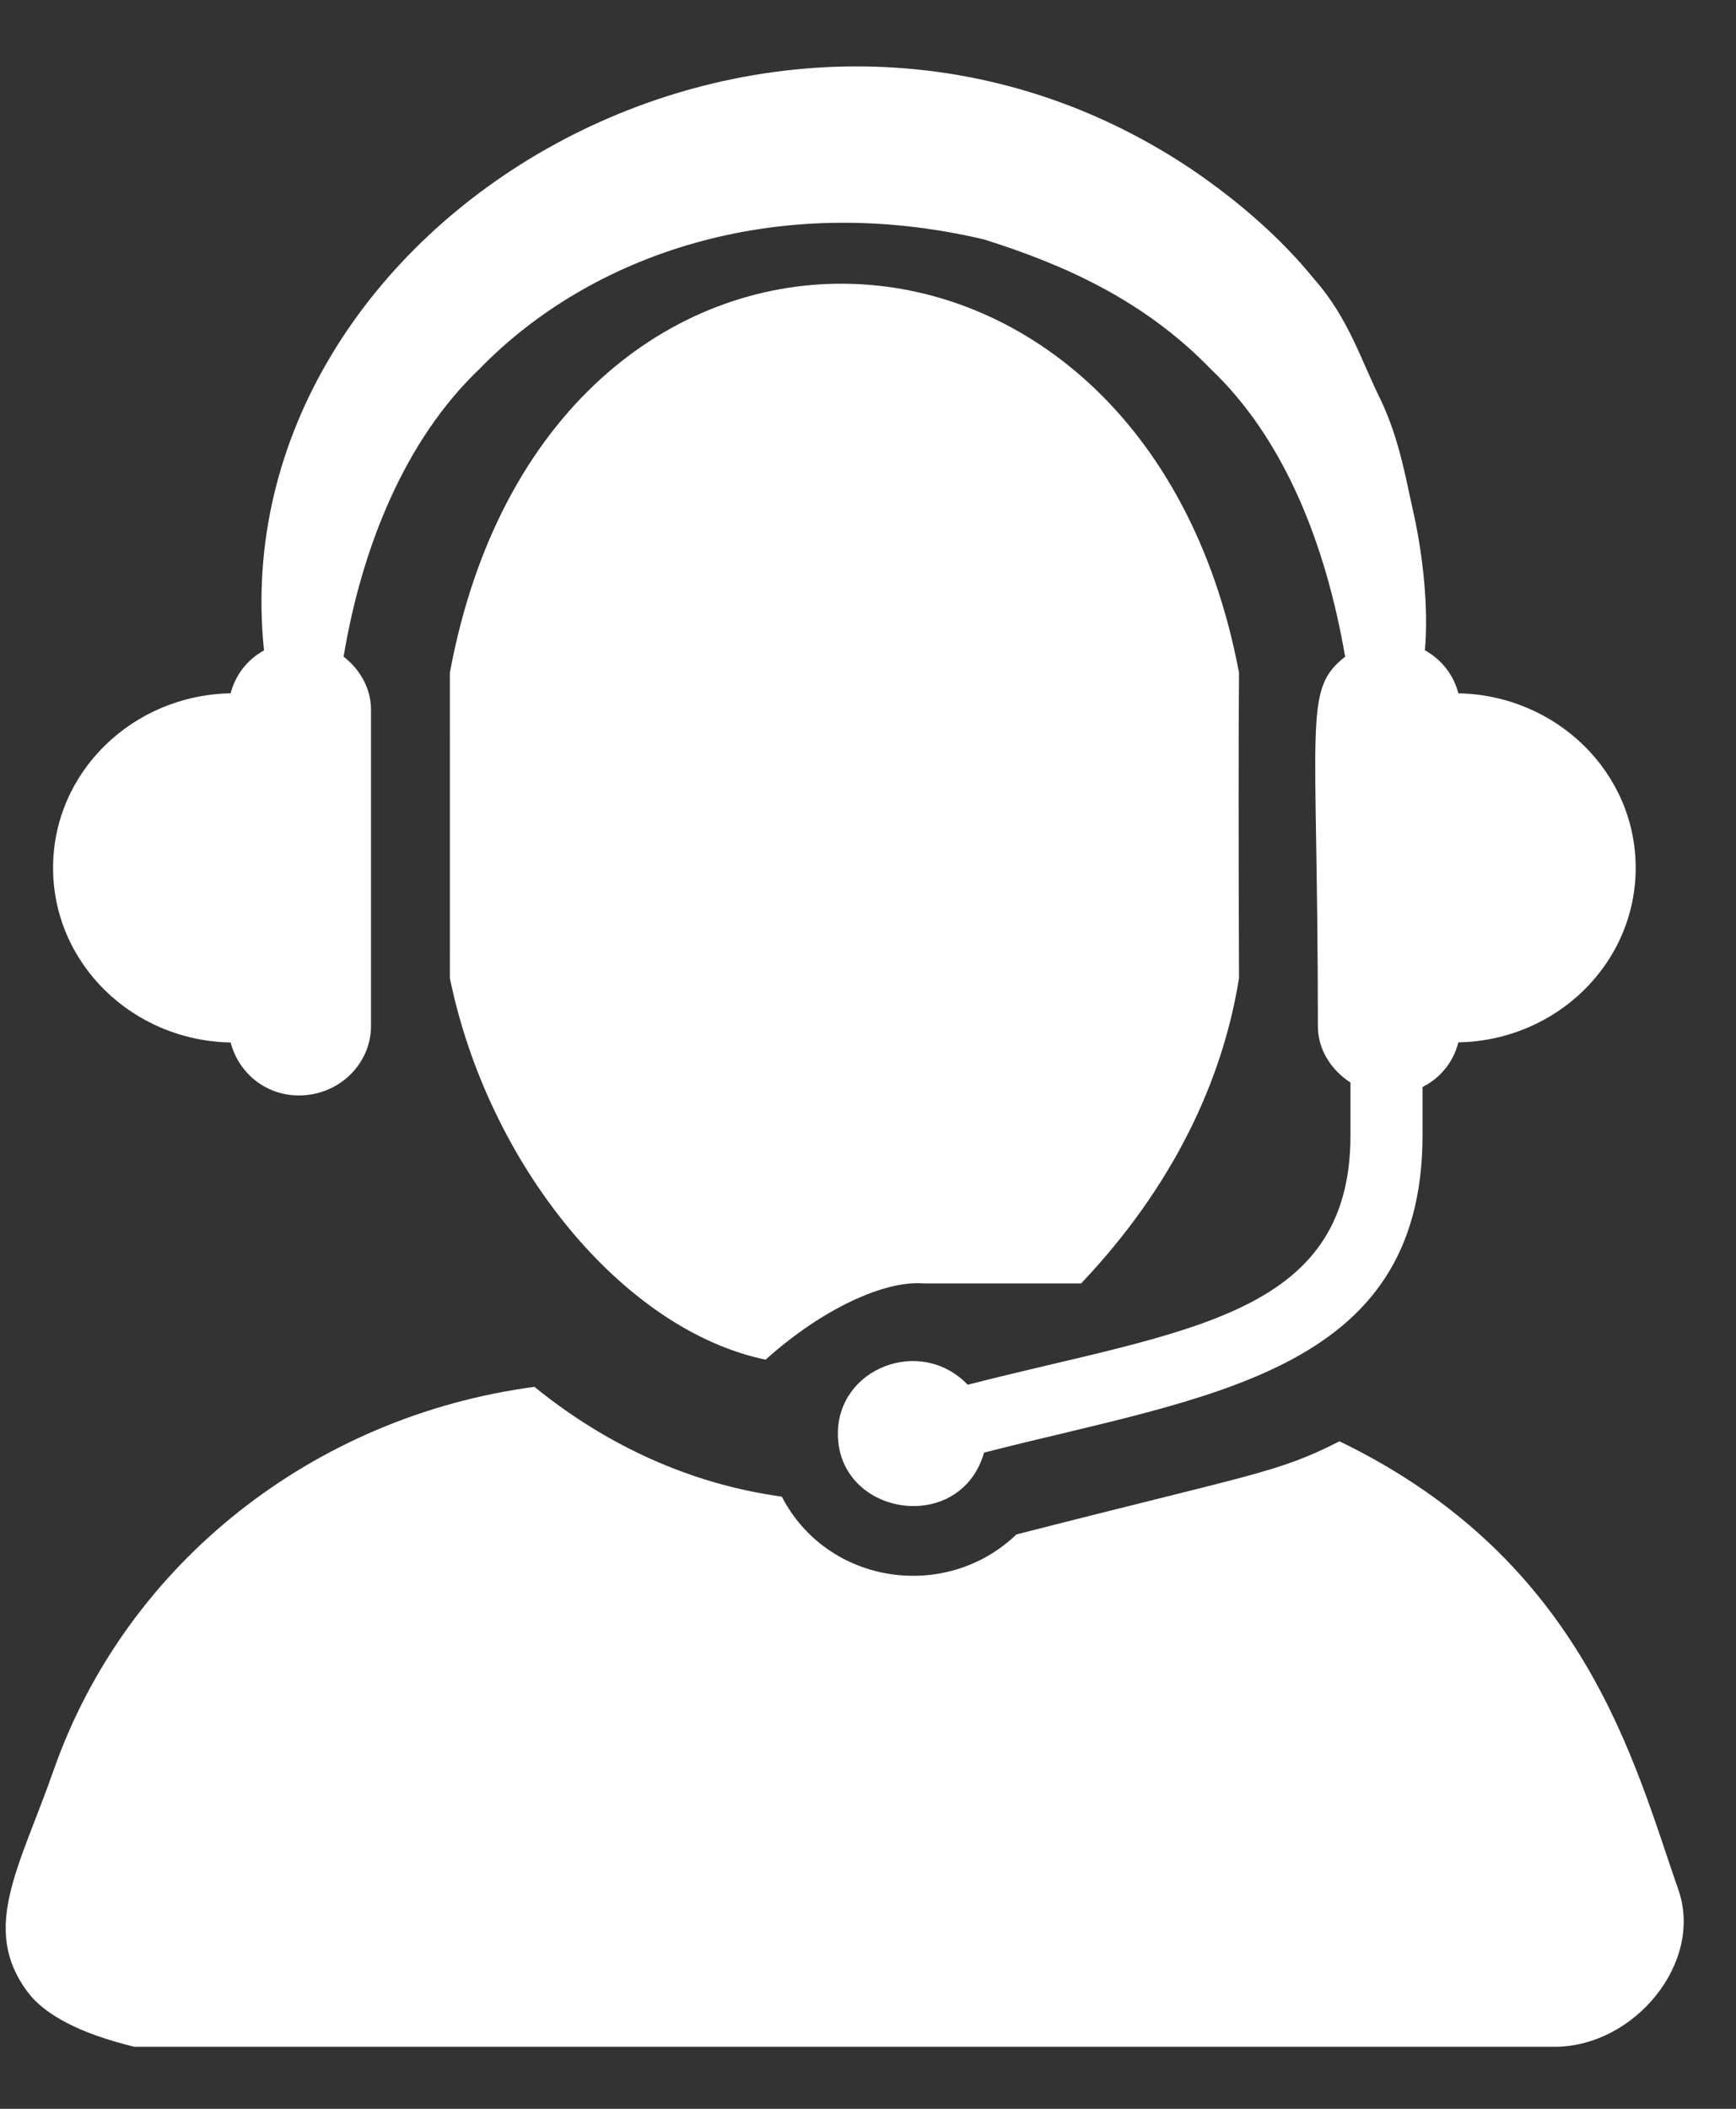 <svg id="icon" width="14" height="17" viewBox="0 0 14 17" fill="none" xmlns="http://www.w3.org/2000/svg">
<rect x="0" y="0" width="14" height="17" fill="#333333" stroke="none"/>
<g clip-path="url(#clip0_112_7868)">
<path d="M10.802 11.619C10.301 11.875 10.115 11.878 8.197 12.37C7.625 12.917 6.671 12.774 6.305 12.065C5.573 11.965 4.893 11.654 4.31 11.18C2.536 11.416 1.021 12.595 0.433 14.269C0.159 15.051 -0.159 15.543 0.22 16.055C0.361 16.245 0.649 16.394 1.083 16.5C4.418 16.5 8.236 16.5 12.537 16.5C13.181 16.5 13.741 15.82 13.535 15.233C13.181 14.225 12.789 12.579 10.802 11.619Z" fill="white"/>
<path d="M6.174 10.961C6.634 10.548 7.135 10.322 7.446 10.346H8.719C9.456 9.569 9.859 8.718 9.992 7.885C9.988 6.769 9.988 5.949 9.992 5.423C9.217 1.301 4.413 1.183 3.628 5.423C3.628 12.8 3.629 0.506 3.628 7.885C3.935 9.385 5.019 10.72 6.174 10.961Z" fill="white"/>
<path d="M1.86 8.404C1.923 8.647 2.14 8.831 2.411 8.831C2.732 8.831 2.992 8.579 2.992 8.27V5.723C2.992 5.547 2.902 5.396 2.771 5.293C2.917 4.417 3.263 3.549 3.867 2.974C4.755 2.06 6.242 1.532 7.935 1.93C8.587 2.135 9.228 2.422 9.763 2.974C10.357 3.538 10.691 4.385 10.848 5.294C10.506 5.562 10.628 5.794 10.628 8.27C10.628 8.463 10.736 8.626 10.891 8.727V9.152C10.891 10.627 9.537 10.719 7.804 11.163C7.425 10.768 6.757 11.028 6.757 11.557C6.757 12.225 7.744 12.378 7.936 11.71C9.73 11.251 11.472 11.077 11.472 9.152V8.763C11.617 8.69 11.721 8.561 11.761 8.403C12.554 8.388 13.191 7.765 13.191 6.996C13.191 6.228 12.554 5.605 11.761 5.589C11.722 5.44 11.626 5.317 11.491 5.242C11.521 4.905 11.477 4.491 11.403 4.151C11.339 3.871 11.291 3.559 11.139 3.232C10.978 2.911 10.878 2.567 10.6 2.252C10.335 1.925 9.995 1.627 9.61 1.365C6.258 -0.881 1.769 1.776 2.129 5.243C1.994 5.318 1.899 5.44 1.86 5.589C1.066 5.604 0.428 6.227 0.428 6.996C0.428 7.766 1.066 8.389 1.86 8.404Z" fill="white"/>
</g>
<defs>
<clipPath id="clip0_112_7868">
<rect width="14" height="16" fill="white" transform="translate(0 0.5)"/>
</clipPath>
</defs>
</svg>
